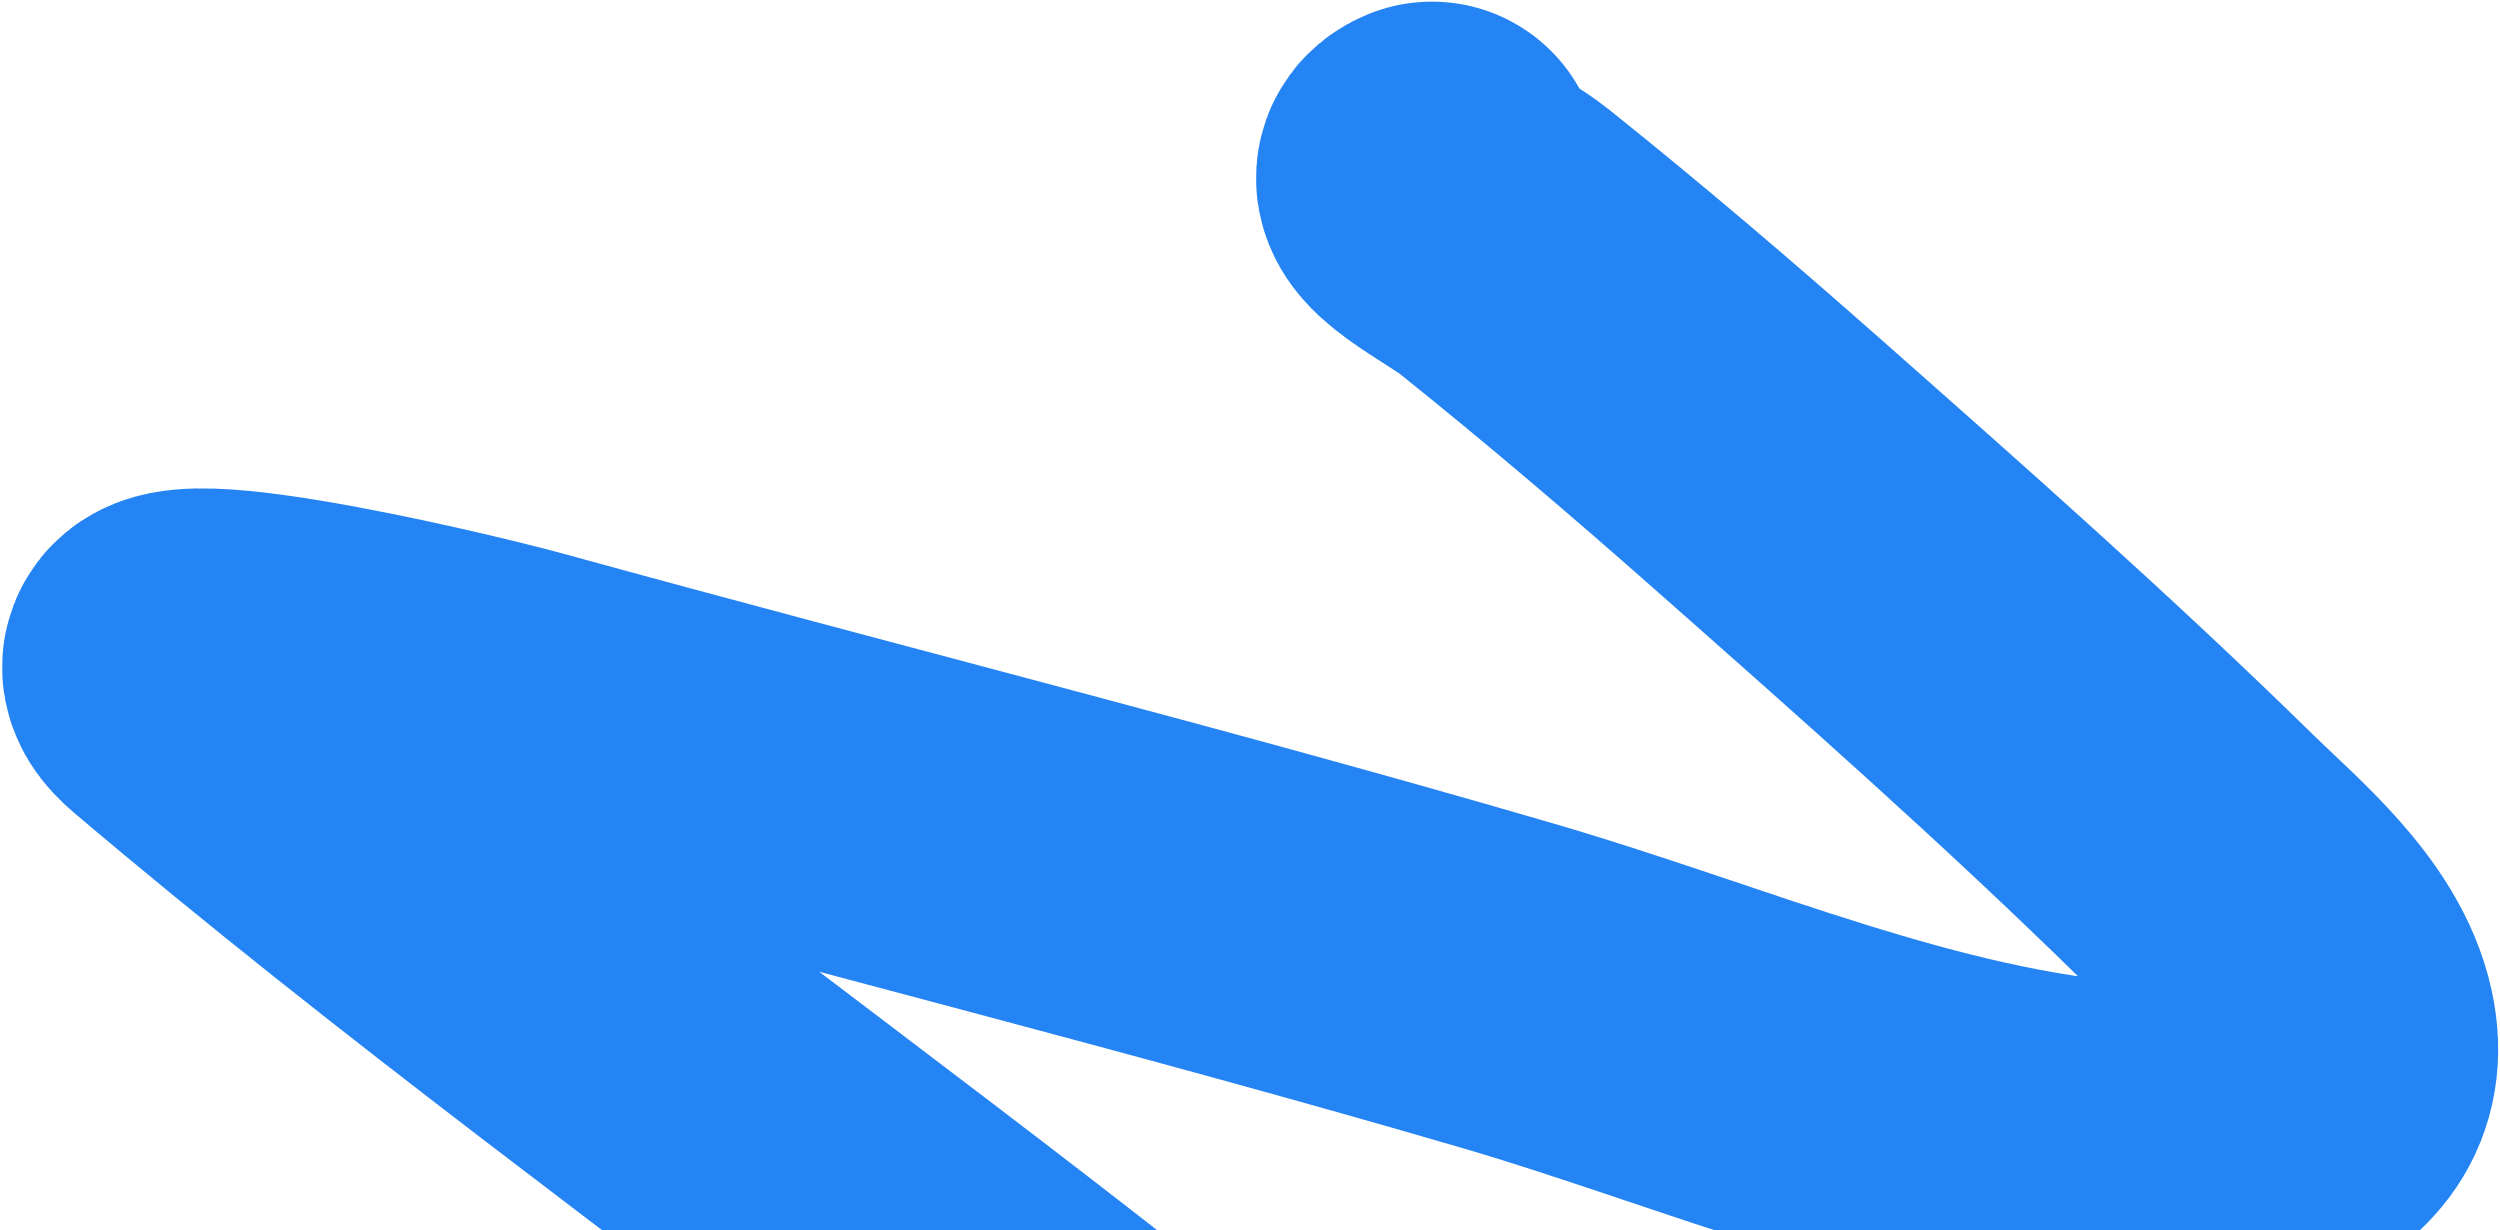 <svg width="380" height="187" viewBox="0 0 380 187" fill="none" xmlns="http://www.w3.org/2000/svg">
<path d="M267.671 303.243C196.987 226.525 106.818 171.037 27.782 103.962C15.76 93.761 66.074 105.344 79.626 109.078C129.553 122.833 179.787 135.399 229.502 149.928C259.565 158.713 291.518 172.829 323.164 174.931C334.997 175.717 357.36 172.791 353.701 155.991C351.437 145.592 340.759 136.929 333.677 129.989C312.675 109.407 290.565 89.875 268.528 70.418C255.446 58.868 242.214 47.576 228.59 36.675C224.589 33.474 212.903 27.777 217.658 25.869" stroke="#2584F4" stroke-width="51.237" stroke-linecap="round"/>
</svg>
